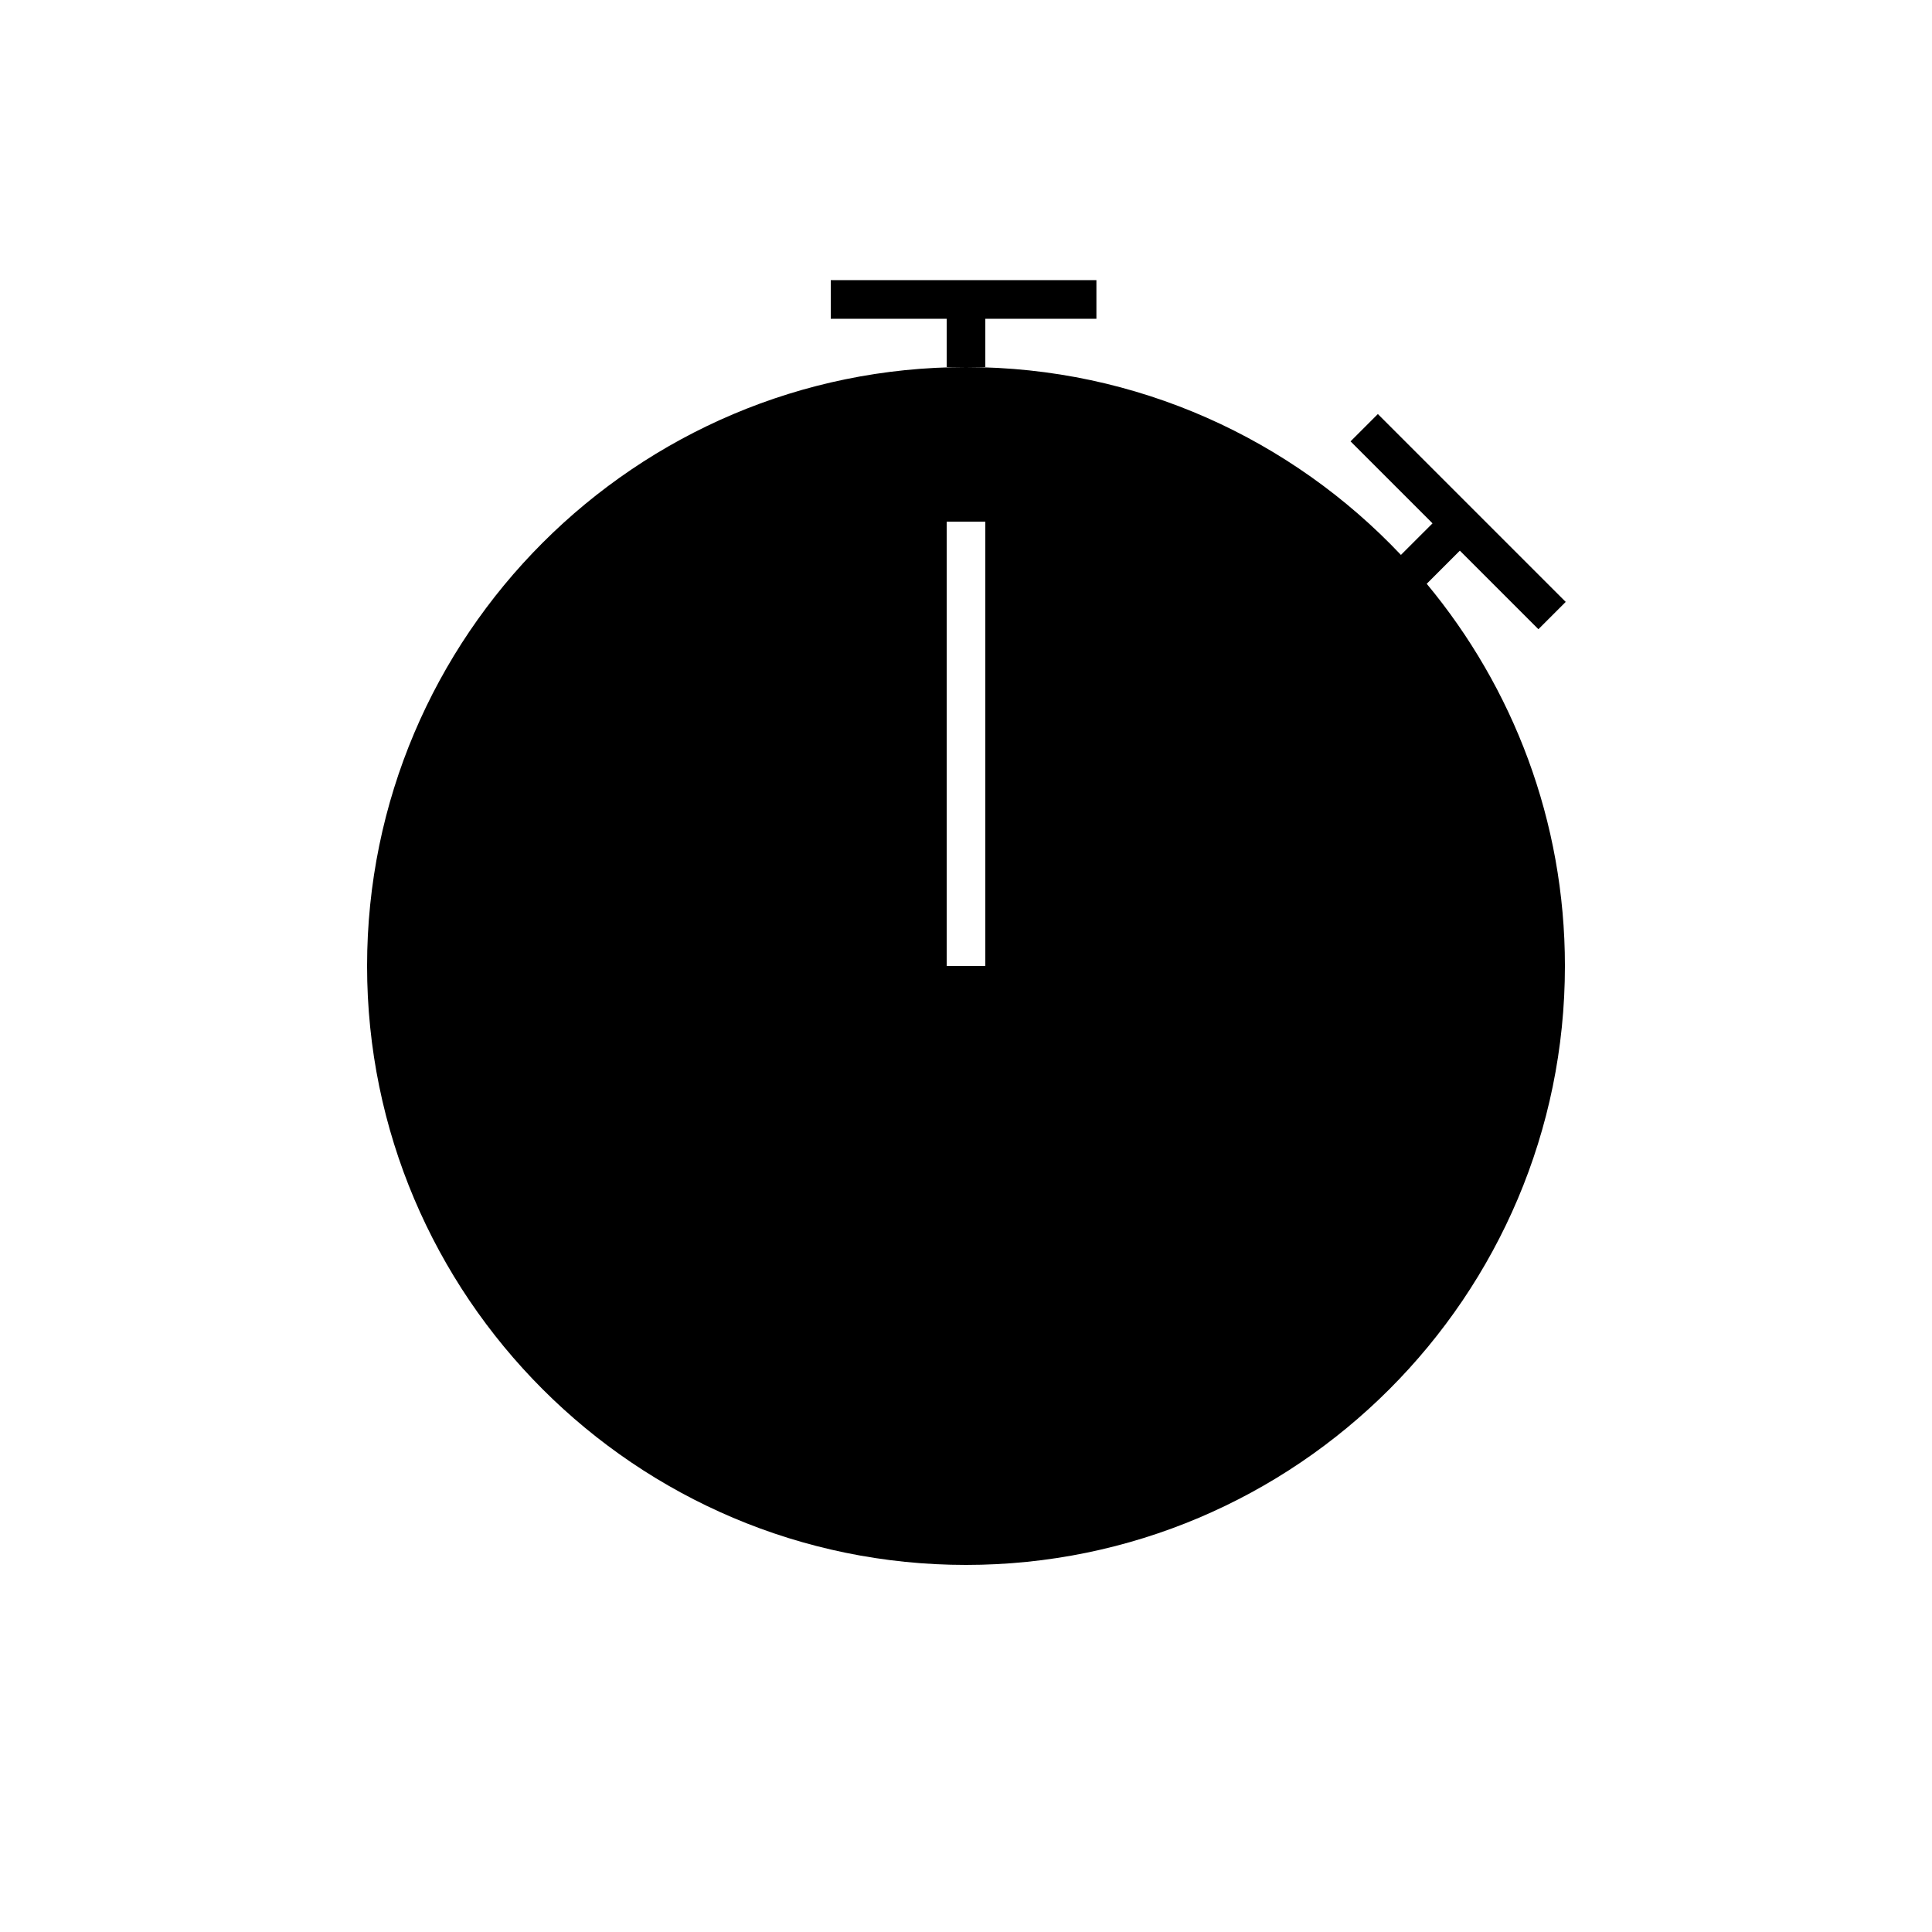 <?xml version="1.0" encoding="utf-8"?>
<!-- Generator: Adobe Illustrator 16.0.0, SVG Export Plug-In . SVG Version: 6.00 Build 0)  -->
<!DOCTYPE svg PUBLIC "-//W3C//DTD SVG 1.1//EN" "http://www.w3.org/Graphics/SVG/1.1/DTD/svg11.dtd">
<svg version="1.1" id="Layer_1" xmlns="http://www.w3.org/2000/svg" xmlns:xlink="http://www.w3.org/1999/xlink" x="0px" y="0px"
	 width="100px" height="100px" viewBox="0 0 100 100" enable-background="new 0 0 100 100" xml:space="preserve">
<g>
	<polygon points="51,16.5 56.75,16.5 56.75,14.5 43,14.5 43,16.5 49,16.5 49,19 50,19 51,19 	"/>
	<path d="M75.562,28.502l4.065,4.066l1.414-1.414l-9.723-9.723l-1.414,1.414l4.243,4.243l-1.635,1.634C66.858,22.743,58.86,19,50,19
		c-17.093,0-31,13.907-31,31c0,17.094,13.907,31,31,31c17.094,0,31-13.906,31-31c0-7.514-2.689-14.411-7.153-19.783L75.562,28.502z
		 M51,50h-2V27h2V50z"/>
</g>
</svg>
